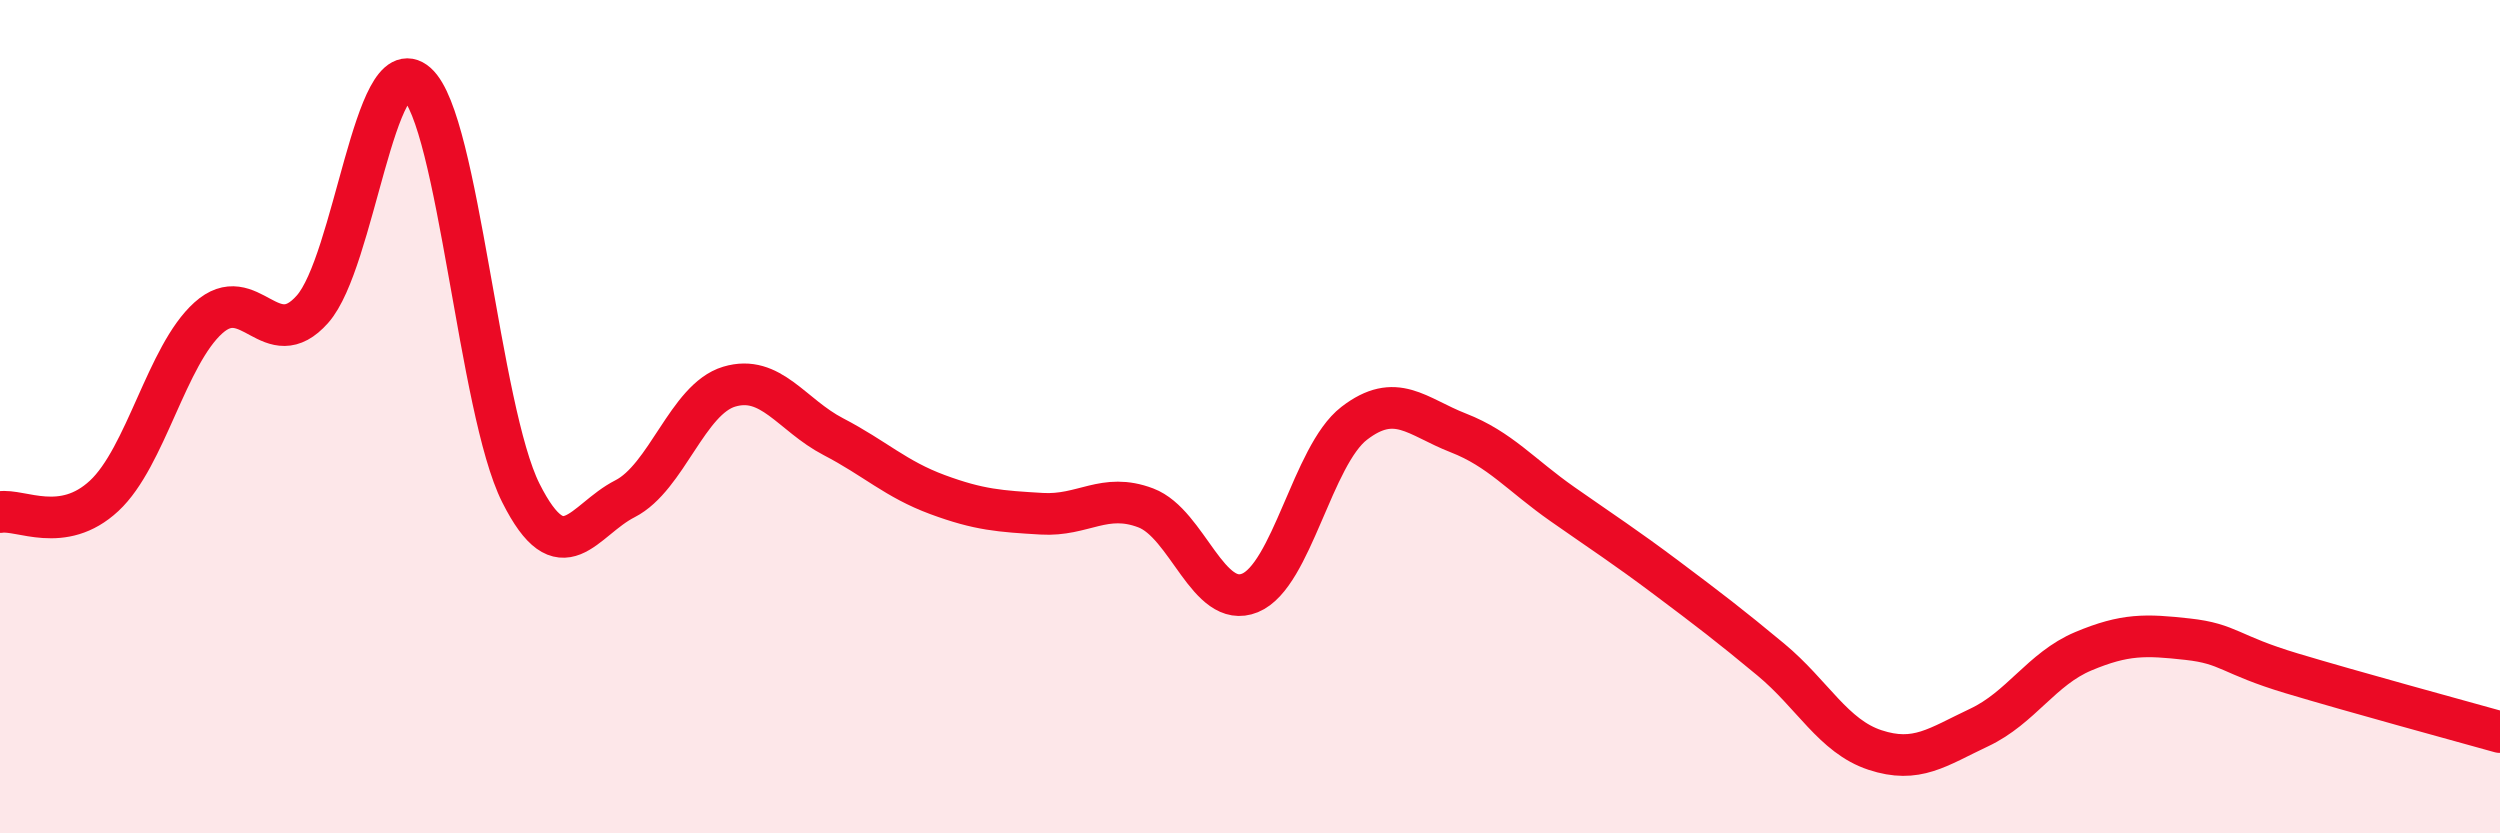 
    <svg width="60" height="20" viewBox="0 0 60 20" xmlns="http://www.w3.org/2000/svg">
      <path
        d="M 0,12.29 C 0.5,12.21 1.5,12.83 2.5,11.9 C 3.5,10.97 4,8.53 5,7.63 C 6,6.73 6.5,8.55 7.5,7.42 C 8.5,6.29 9,1.12 10,2 C 11,2.88 11.5,9.84 12.5,11.83 C 13.5,13.82 14,12.48 15,11.97 C 16,11.46 16.5,9.58 17.5,9.28 C 18.5,8.98 19,9.96 20,10.48 C 21,11 21.5,11.5 22.5,11.87 C 23.5,12.24 24,12.27 25,12.33 C 26,12.39 26.5,11.81 27.5,12.19 C 28.5,12.57 29,14.64 30,14.23 C 31,13.82 31.5,10.93 32.5,10.16 C 33.5,9.39 34,10 35,10.39 C 36,10.78 36.5,11.4 37.5,12.1 C 38.5,12.8 39,13.12 40,13.87 C 41,14.62 41.5,15 42.5,15.83 C 43.5,16.66 44,17.67 45,18 C 46,18.33 46.5,17.93 47.5,17.46 C 48.5,16.99 49,16.05 50,15.63 C 51,15.21 51.5,15.23 52.5,15.34 C 53.5,15.45 53.5,15.71 55,16.16 C 56.5,16.61 59,17.29 60,17.57L60 20L0 20Z"
        fill="#EB0A25"
        opacity="0.1"
        stroke-linecap="round"
        stroke-linejoin="round"
      />
      <path
        d="M 0,12.29 C 0.5,12.21 1.5,12.83 2.5,11.9 C 3.5,10.97 4,8.53 5,7.63 C 6,6.73 6.5,8.55 7.5,7.42 C 8.5,6.29 9,1.12 10,2 C 11,2.88 11.5,9.84 12.5,11.83 C 13.5,13.82 14,12.48 15,11.97 C 16,11.46 16.5,9.58 17.5,9.28 C 18.5,8.98 19,9.96 20,10.48 C 21,11 21.5,11.5 22.5,11.87 C 23.5,12.24 24,12.27 25,12.33 C 26,12.39 26.5,11.81 27.5,12.19 C 28.5,12.57 29,14.64 30,14.23 C 31,13.82 31.5,10.93 32.5,10.16 C 33.5,9.39 34,10 35,10.39 C 36,10.78 36.5,11.4 37.5,12.1 C 38.5,12.8 39,13.12 40,13.87 C 41,14.62 41.5,15 42.5,15.83 C 43.5,16.66 44,17.67 45,18 C 46,18.33 46.5,17.93 47.5,17.46 C 48.5,16.99 49,16.05 50,15.63 C 51,15.21 51.5,15.23 52.5,15.34 C 53.5,15.45 53.5,15.71 55,16.16 C 56.5,16.61 59,17.29 60,17.57"
        stroke="#EB0A25"
        stroke-width="1"
        fill="none"
        stroke-linecap="round"
        stroke-linejoin="round"
      />
    </svg>
  